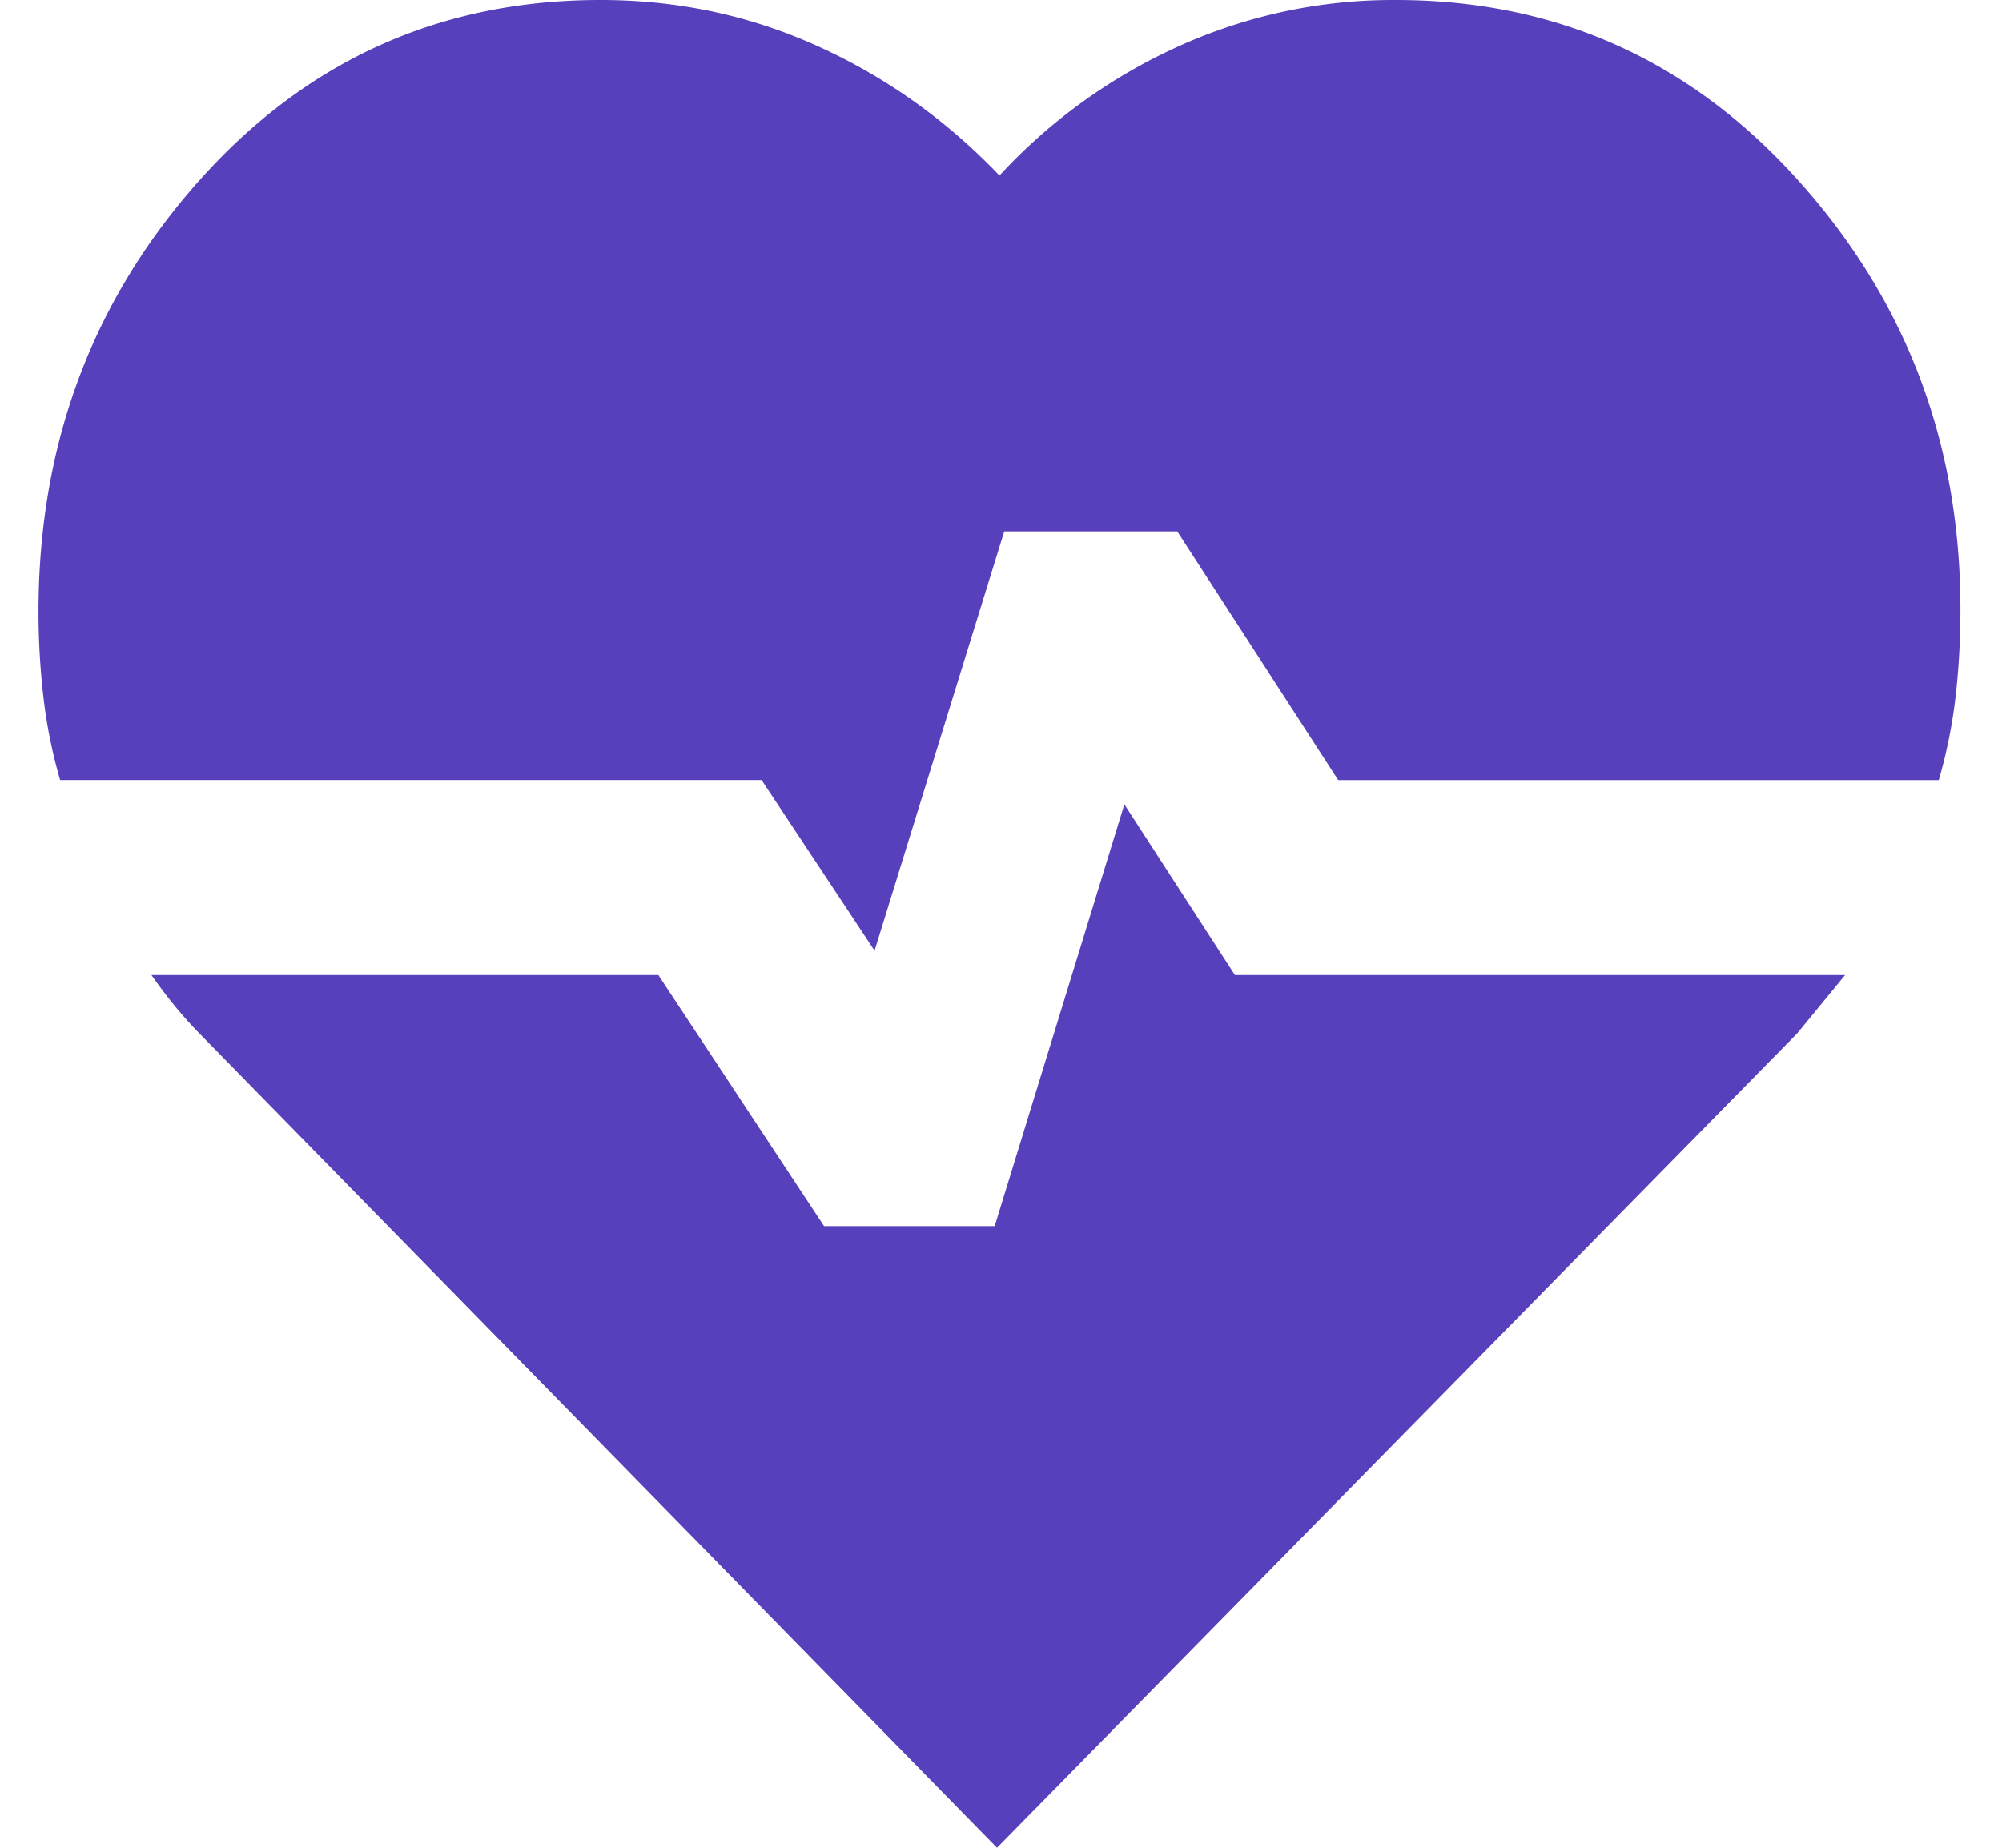<svg width="26" height="24" fill="none" xmlns="http://www.w3.org/2000/svg"><path d="M18.128 0c2.08 0 3.822.781 5.225 2.343 1.405 1.562 2.107 3.42 2.107 5.573 0 .38-.02.754-.062 1.123-.042.37-.115.734-.219 1.093h-7.8l-2.09-3.23h-2.247l-1.684 5.446-1.467-2.216H.781a6.549 6.549 0 01-.219-1.093A9.74 9.74 0 01.5 7.947c0-2.174.697-4.042 2.09-5.604C3.984.781 5.72 0 7.8 0c1 0 1.94.2 2.825.602.884.4 1.669.96 2.355 1.678A7.194 7.194 0 0115.305.602 6.75 6.75 0 0118.128 0zm-5.18 24L2.623 13.457a5.662 5.662 0 01-.344-.38 6.942 6.942 0 01-.312-.412H8.55l2.152 3.261h2.216l1.684-5.478 1.436 2.217h7.924l-.312.38-.312.38L12.948 24z" fill="#583FBC"/></svg>